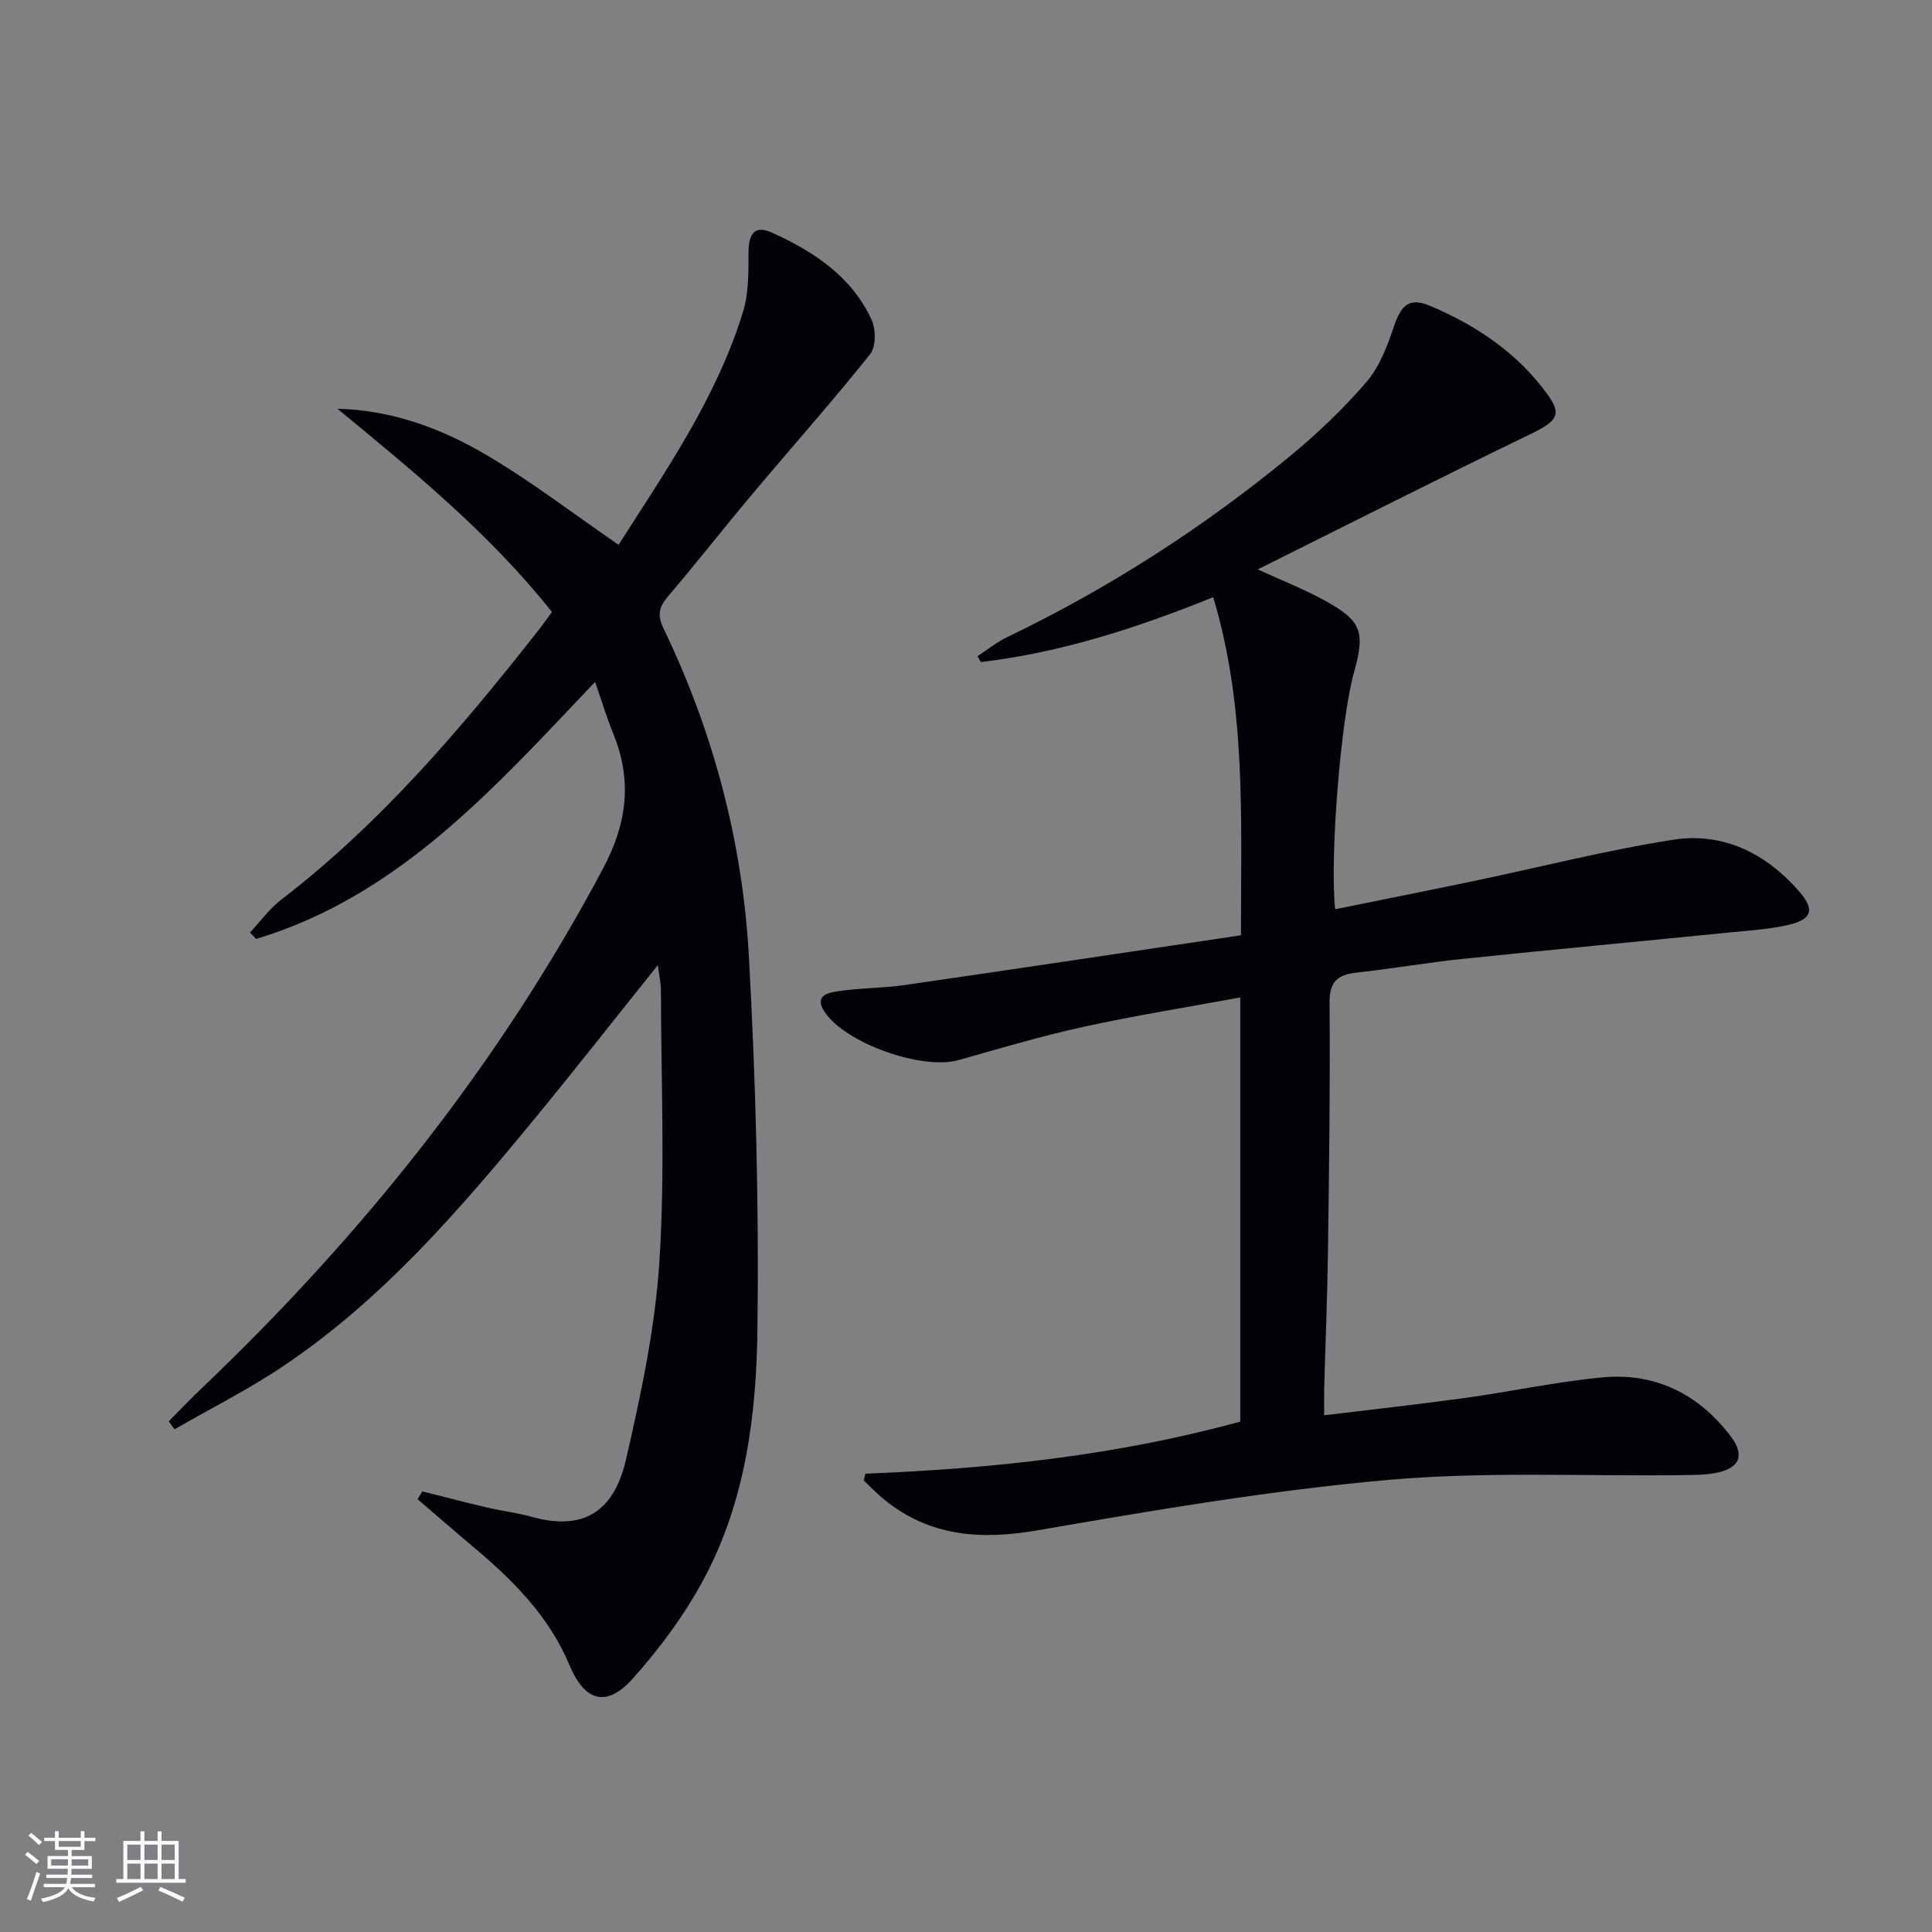 <svg enable-background="new 0 0 400 400" viewBox="0 0 400 400" xmlns="http://www.w3.org/2000/svg"><rect x="0" y="0" width="400" height="400" fill="#808080" stroke="none"/><path d="m179.18 305.11c26.2-1.03 52.13-3.79 77.6-10.78 0-29.12 0-58.05 0-87.82-11.01 2.03-21.76 3.74-32.39 6.07-8.73 1.91-17.32 4.46-25.93 6.9-7.59 2.15-23.56-3.53-27.79-10.06-2.2-3.4.99-3.9 2.7-4.17 4.58-.72 9.29-.63 13.88-1.3 23.12-3.34 46.23-6.82 69.68-10.31-.02-24.18 1.14-47.1-5.75-70-15.66 6.33-31.47 11.47-48.1 13.43-.23-.4-.47-.81-.7-1.21 2.04-1.33 3.96-2.9 6.13-3.94 21.1-10.15 40.66-22.71 58.7-37.59 5.62-4.64 10.97-9.74 15.71-15.26 2.69-3.13 4.31-7.4 5.66-11.42 1.49-4.47 3.17-6.16 7.52-4.32 9.62 4.06 18.16 9.82 24.36 18.42 3.02 4.18 1.81 5.51-3.73 8.19-18.77 9.08-37.37 18.51-56.33 27.95 4.73 2.17 9.34 3.98 13.66 6.33 7.87 4.29 8.65 6.5 6.24 15.1-2.68 9.56-5.02 38.03-3.87 48.93 9.56-1.94 19.06-3.83 28.54-5.81 13.79-2.88 27.48-6.39 41.38-8.57 10.37-1.63 19.24 2.78 26.14 10.68 3.27 3.75 2.68 5.79-2.14 6.92-3.85.9-7.86 1.15-11.81 1.54-18.51 1.85-37.03 3.58-55.54 5.5-7.42.77-14.79 2.05-22.21 2.87-3.95.44-5.55 1.92-5.52 6.26.14 16.99-.09 33.98-.32 50.97-.13 9.65-.53 19.29-.79 28.93-.04 1.63-.01 3.25-.01 5.48 10.1-1.23 19.63-2.27 29.12-3.58 9.54-1.32 19-3.38 28.57-4.27 10.88-1.01 19.8 3.45 26.43 12.12 3.08 4.03 1.93 6.74-3.12 7.68-2.27.42-4.64.41-6.97.44-20.31.25-40.73-.79-60.9 1-24.24 2.15-48.35 6.26-72.36 10.41-11.85 2.05-22.43 1.35-31.94-6.42-1.46-1.2-2.77-2.58-4.15-3.88.13-.48.24-.94.35-1.41z" fill="#010106"/><path d="m87.45 308.78c4.46 1.12 8.9 2.29 13.38 3.33 3.07.72 6.22 1.09 9.25 1.93 11.96 3.34 17.36-2.42 19.55-11.95 3.11-13.54 6.04-27.32 6.91-41.14 1.17-18.54.33-37.21.3-55.82 0-1.58-.37-3.16-.65-5.31-8.89 11.1-17.17 21.68-25.71 32.05-15.47 18.79-31.37 37.22-51.79 50.94-7.2 4.84-15.02 8.77-22.55 13.11-.4-.55-.81-1.1-1.21-1.65 2.23-2.24 4.4-4.53 6.69-6.71 33.25-31.67 61.6-67.04 83.24-107.75 5.03-9.47 6.04-18.25 2.1-27.94-1.36-3.34-2.4-6.81-3.75-10.7-20.81 21.9-40.54 44.29-70.19 53.23-.42-.45-.84-.89-1.26-1.34 2.13-2.27 4-4.89 6.44-6.77 20.66-15.86 37.33-35.5 53.3-55.83.92-1.17 1.77-2.39 2.77-3.76-12.81-16.16-28.56-29.02-44.4-42.07 11.31.29 21.46 4.06 30.75 9.52 9.39 5.52 18.08 12.21 27.45 18.65 9.52-14.99 20.24-30.25 25.77-48.25 1.18-3.83 1.13-8.13 1.13-12.22.01-4.08 1.36-5.76 4.9-4.15 8.61 3.91 16.44 9.05 20.57 18 .92 1.98.94 5.61-.29 7.15-7.87 9.85-16.26 19.28-24.37 28.94-5.89 7.01-11.53 14.23-17.47 21.19-1.87 2.19-2.27 3.89-.96 6.61 10.36 21.48 16.39 44.28 17.7 67.98 1.42 25.72 2.1 51.53 1.77 77.28-.22 17.58-2.48 35.3-10.9 51.21-3.99 7.54-9.22 14.63-14.92 21-5.44 6.08-9.95 4.72-13.08-2.77-4.18-9.99-11.5-17.4-19.59-24.21-3.98-3.35-7.91-6.77-11.86-10.16.29-.54.64-1.08.98-1.62z" fill="#010106"/><g fill="#fafafc"><path d="m5.17 384 .55-.58c.85.61 1.65 1.24 2.4 1.87l-.59.64c-.83-.73-1.62-1.38-2.36-1.93m1.22 9.53-.82-.34c.71-1.76 1.37-3.64 1.98-5.63.24.13.5.25.76.36-.6 1.67-1.24 3.54-1.92 5.61m-.5-13.5.57-.54c.56.44 1.31 1.06 2.26 1.87l-.64.64c-.68-.66-1.41-1.32-2.19-1.97m3.25.46h2.24v-1.36h.77v1.36h4.57v-1.36h.76v1.36h2.28v.69h-2.28v1.84h-2.64v1.26h4.18v2.64h-4.21c0 .45-.02.86-.05 1.21h4.32v.69h-4.38c-.04.34-.1.75-.19 1.22h5.15v.69h-4.82c.87 1.19 2.51 1.92 4.93 2.19-.17.32-.3.57-.37.76-2.77-.49-4.52-1.41-5.26-2.76-.56 1.26-2.3 2.23-5.24 2.9-.12-.24-.26-.48-.43-.72 2.73-.55 4.38-1.34 4.96-2.38h-4.38v-.69h4.65c.1-.38.17-.79.21-1.22h-4.32v-.69h4.4c.03-.34.05-.75.05-1.21h-4.2v-2.64h4.23v-1.26h-2.69v-1.84h-2.24zm1.46 4.46v1.29h3.45c.01-.4.02-.57.01-.53v-.32-.45h-3.46zm1.55-2.59h4.57v-1.19h-4.57zm6.11 2.59h-3.42v.77c-.01.19-.01.37-.02.53h3.44z"/><path d="m32.63 379.16h.82v1.98h3.54v7.89h1.46v.78h-14.37v-.78h1.46v-7.89h3.54v-1.98h.82v1.98h2.73zm-3.49 11.48.5.73c-1.61.82-3.28 1.63-5 2.41-.13-.27-.28-.55-.44-.82 1.75-.72 3.4-1.49 4.94-2.32m-2.78-5.55h2.73v-3.18h-2.73zm0 3.95h2.73v-3.2h-2.73zm3.54-3.95h2.73v-3.18h-2.73zm0 3.95h2.73v-3.2h-2.73zm7.89 4.68c-1.84-.92-3.51-1.7-5.02-2.32l.45-.73c1.89.8 3.57 1.55 5.04 2.23zm-1.62-11.81h-2.73v3.18h2.73zm-2.73 7.13h2.73v-3.2h-2.73z"/></g></svg>